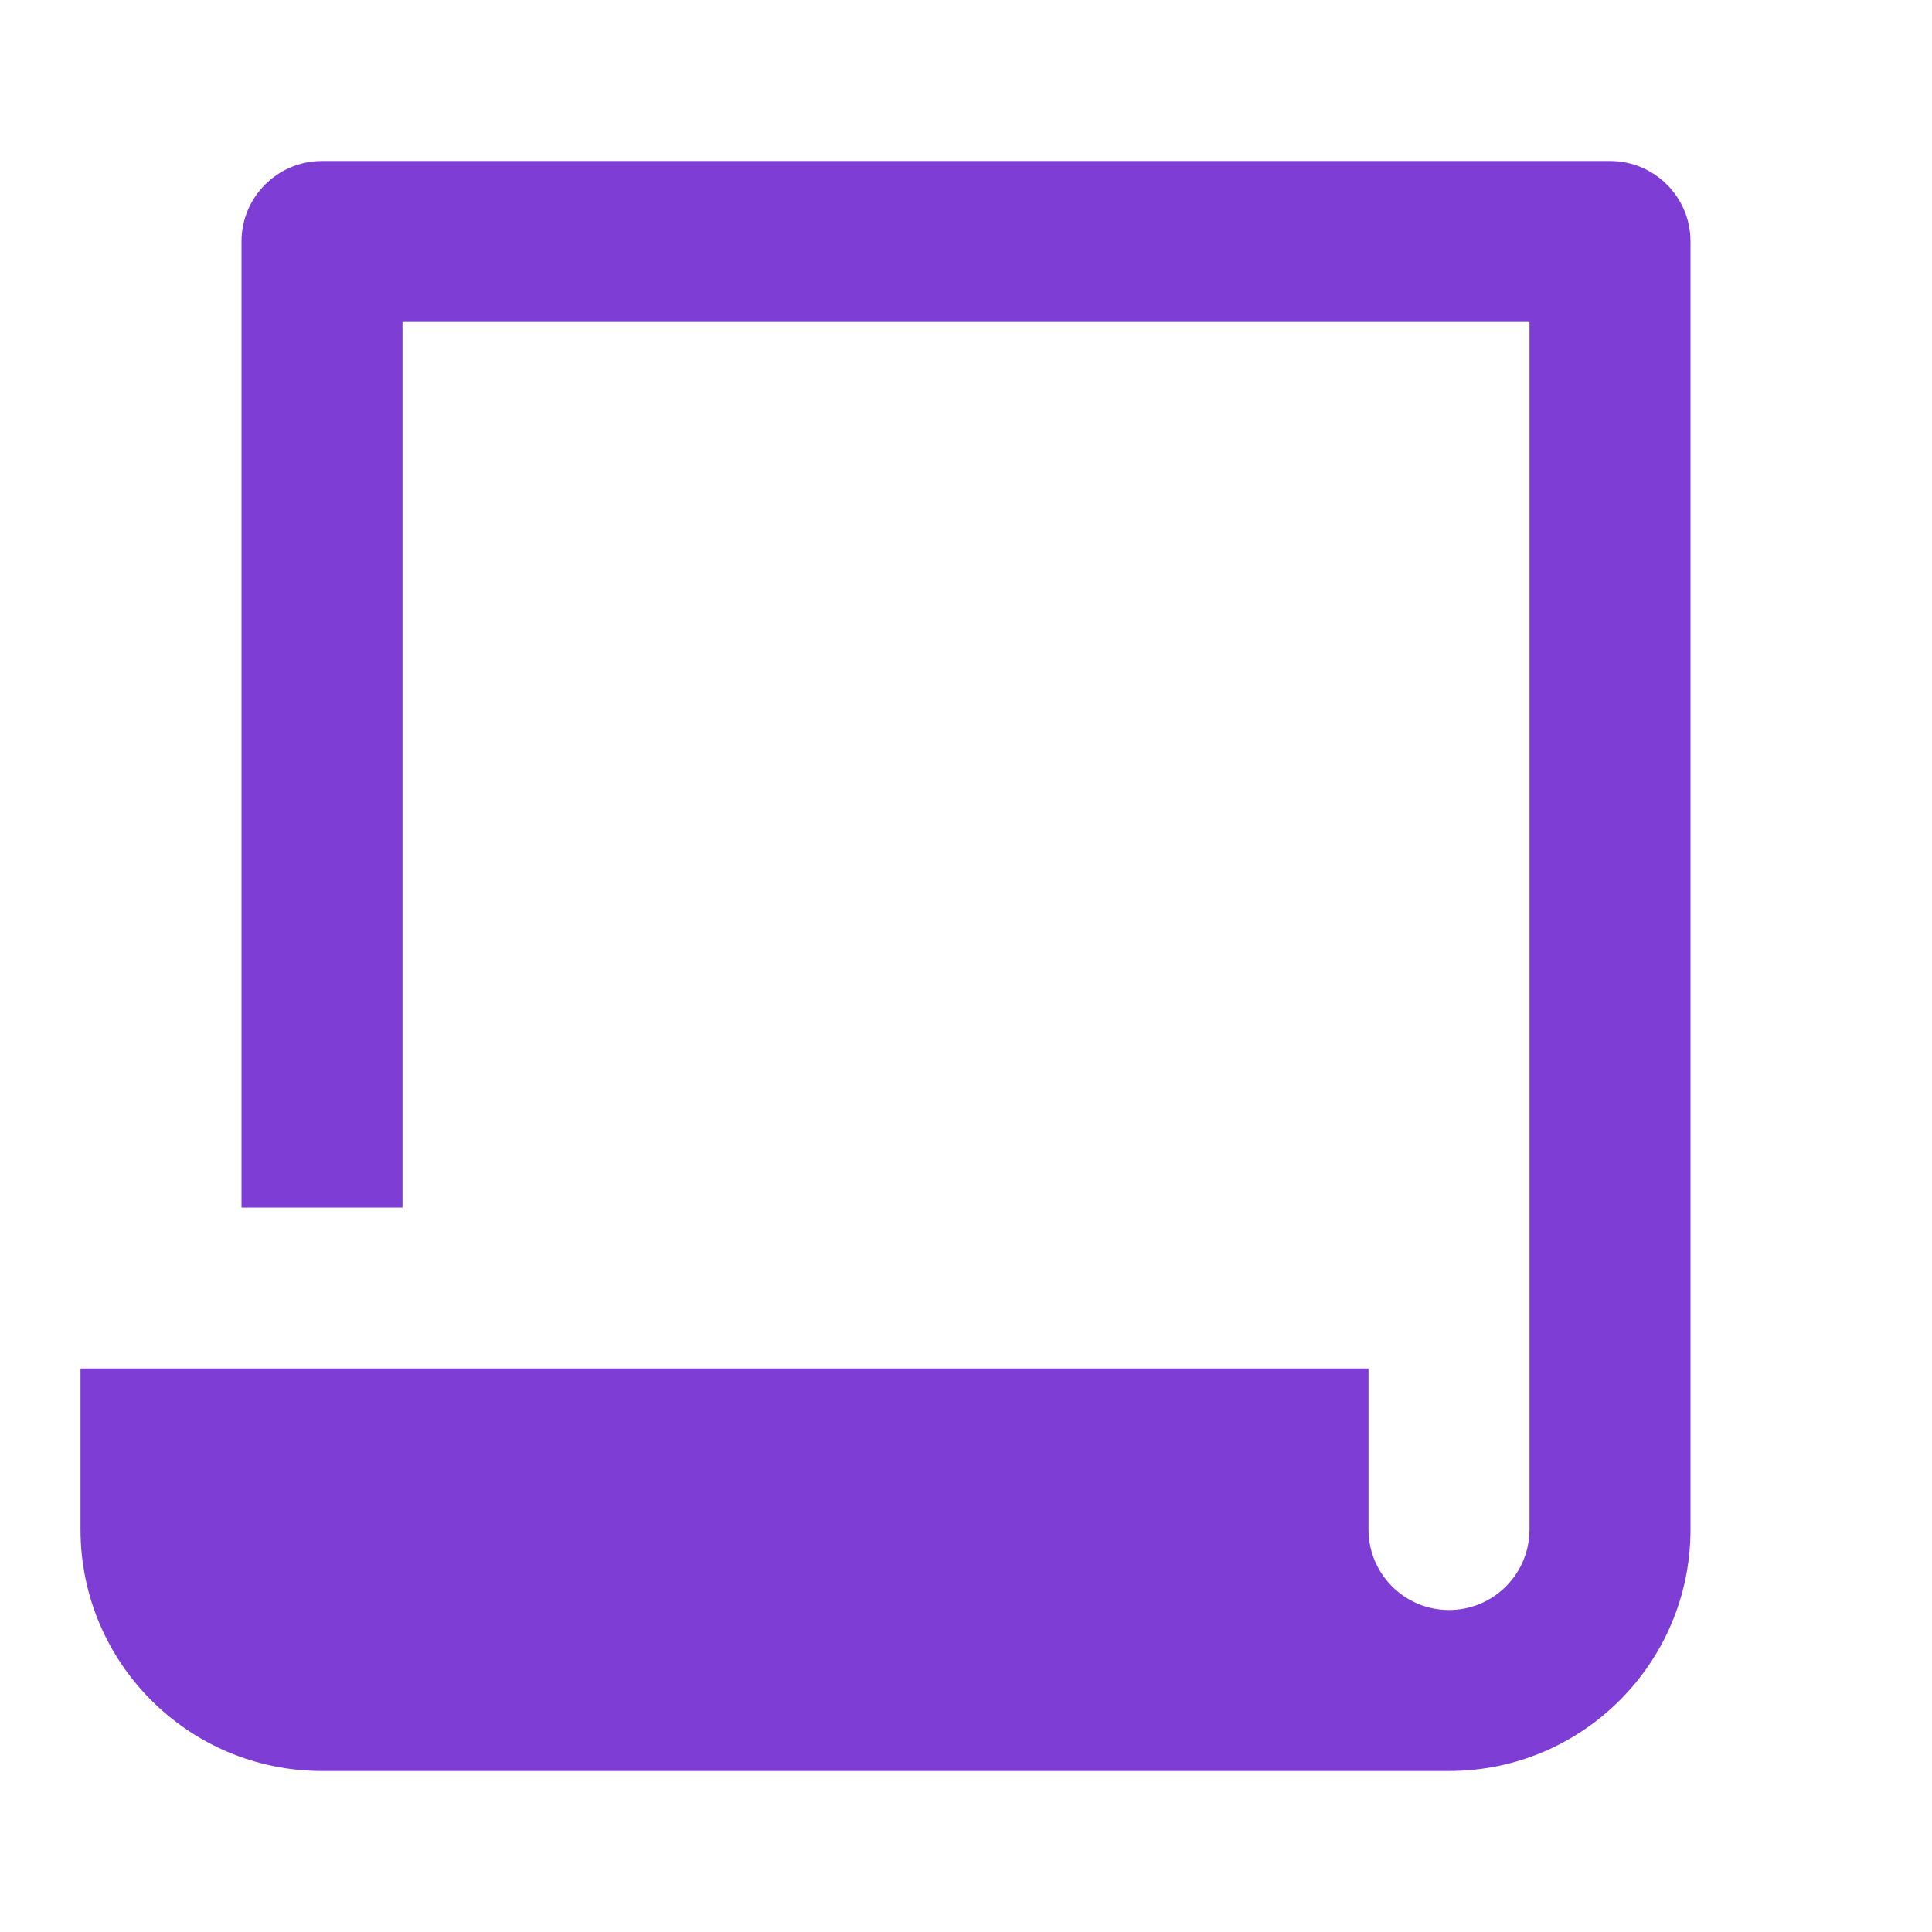 <svg width="42" height="42" viewBox="0 0 42 42" fill="none" xmlns="http://www.w3.org/2000/svg">
<path d="M29.75 29.75V33.25C29.75 34.217 30.534 35 31.5 35C32.467 35 33.25 34.217 33.25 33.25V7H8.75V26.25H5.25V5.25C5.25 4.284 6.034 3.5 7 3.5H35C35.967 3.5 36.75 4.284 36.75 5.25V33.25C36.75 36.15 34.4 38.5 31.5 38.5H7C4.101 38.5 1.75 36.15 1.75 33.25V29.75H29.75Z" fill="#7E3DD4"/>
</svg>
